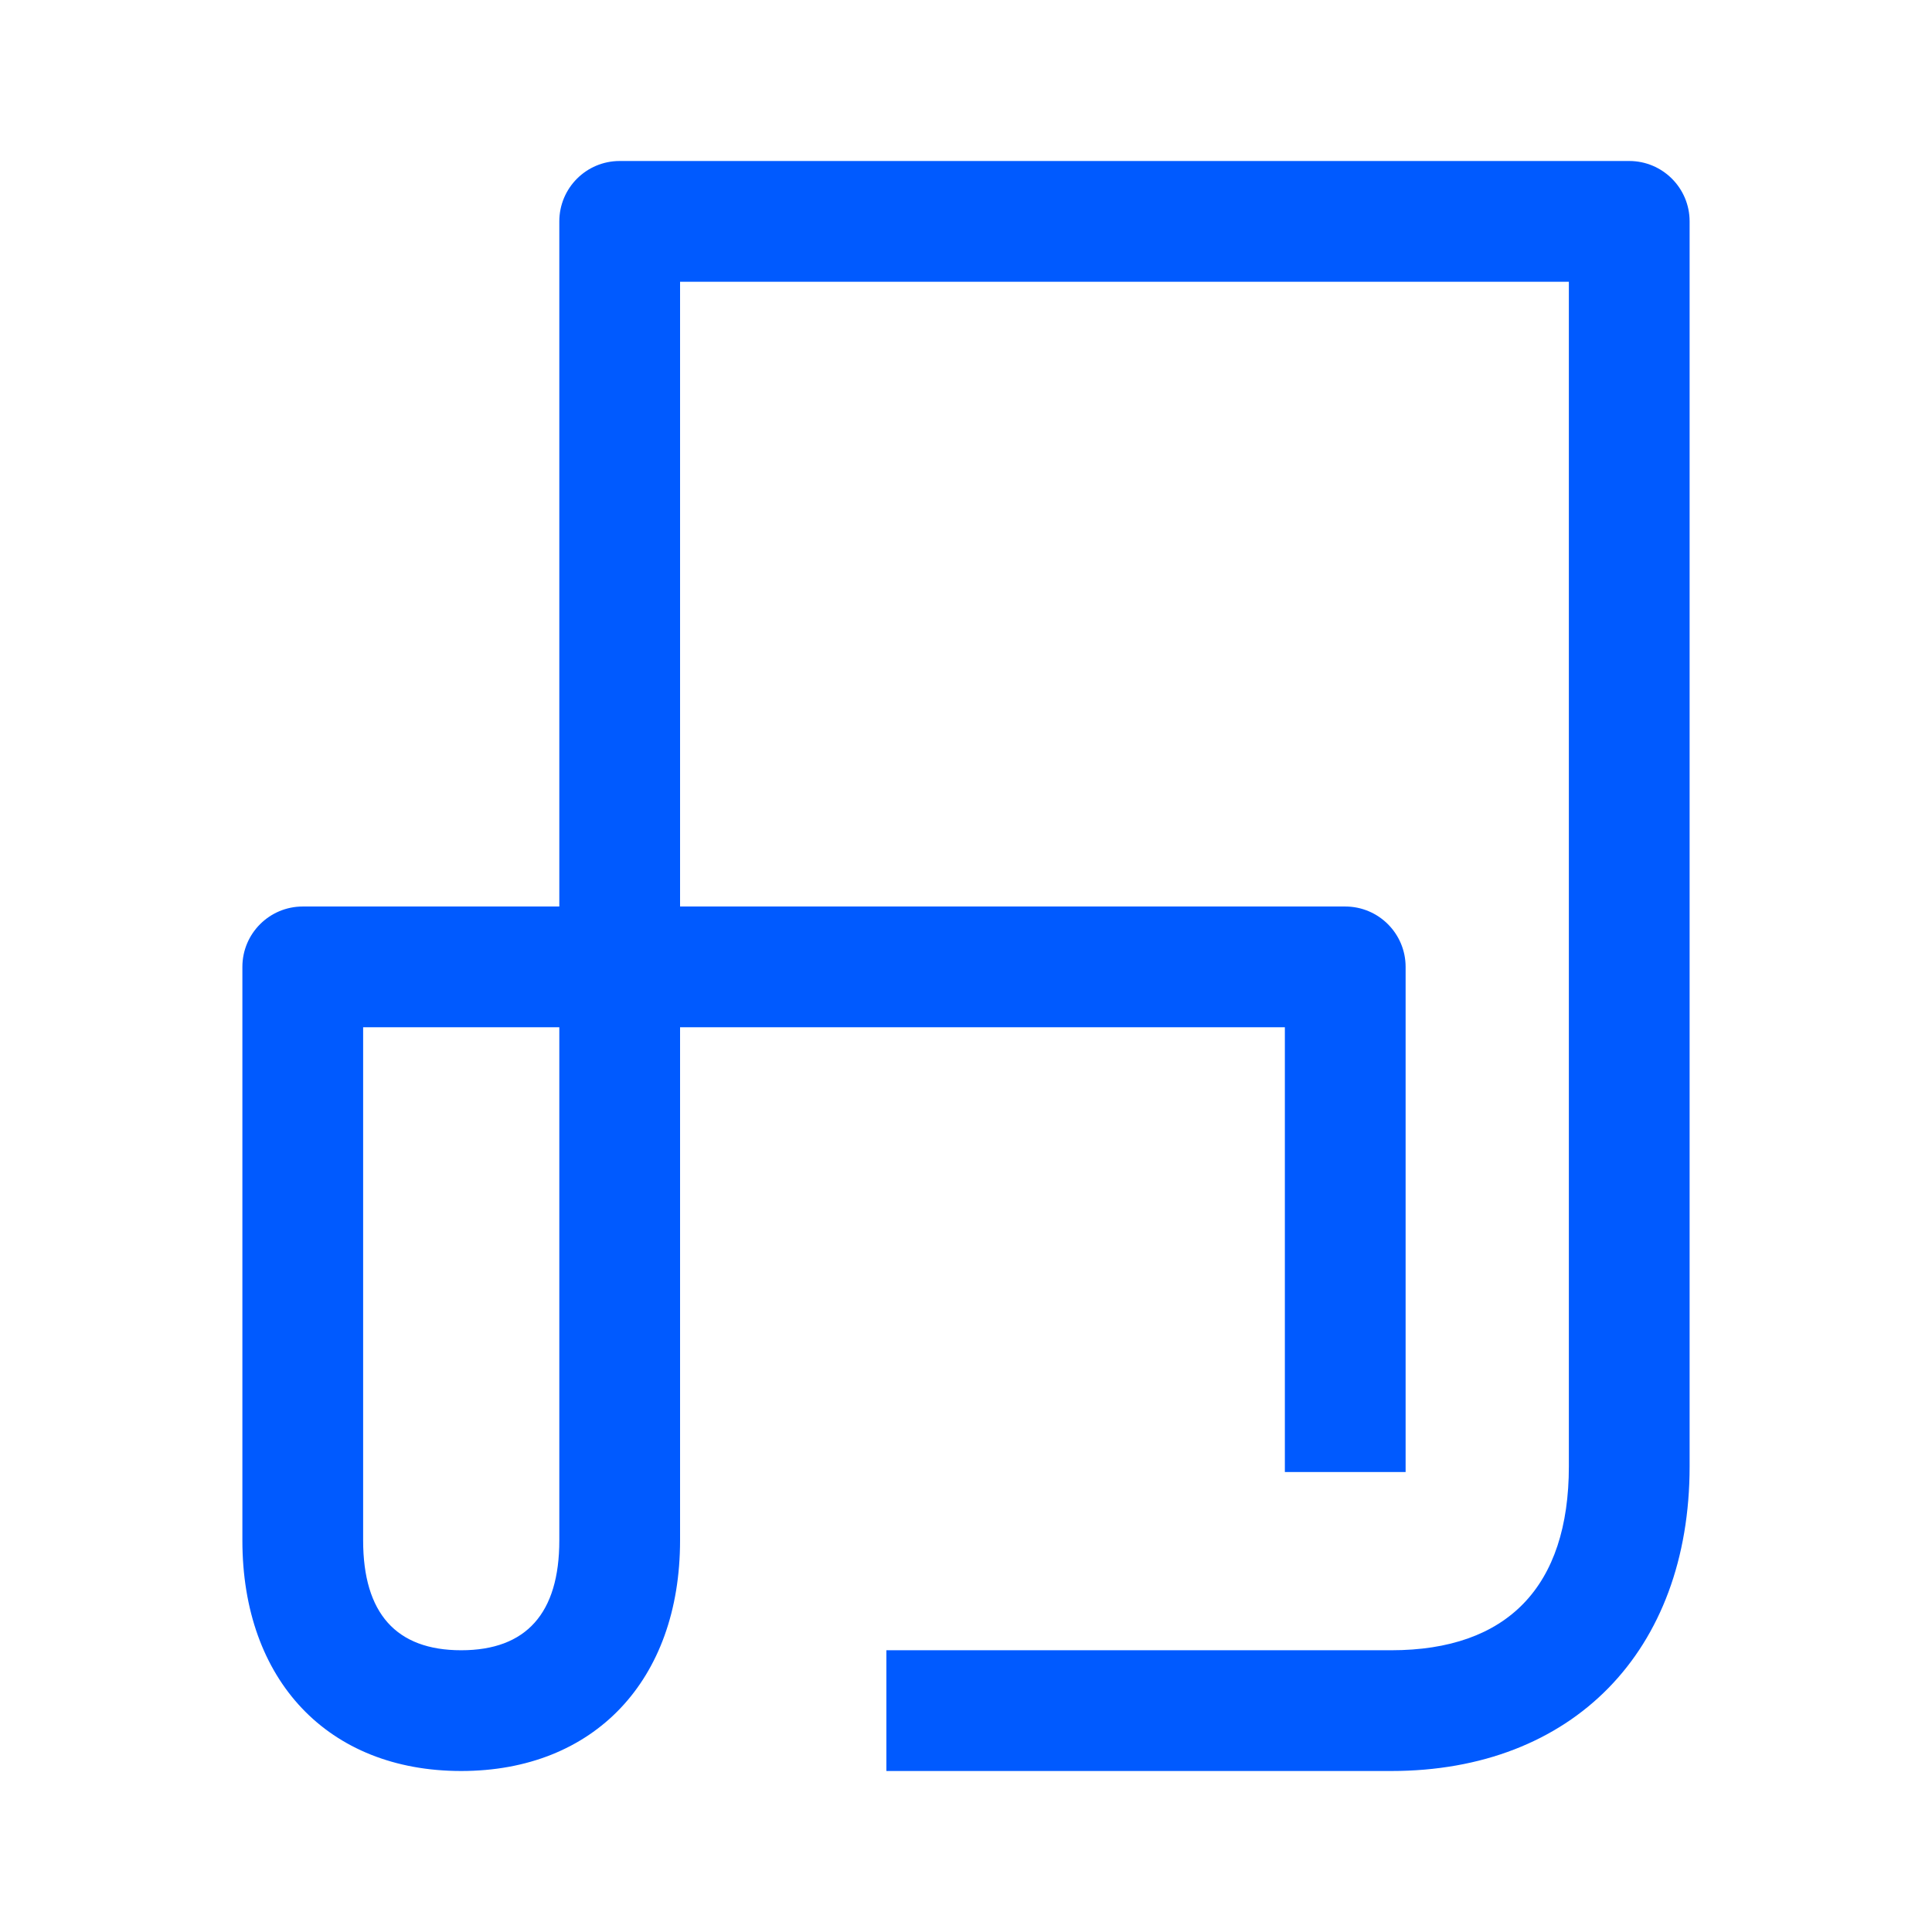 <?xml version="1.0" encoding="UTF-8"?> <svg xmlns="http://www.w3.org/2000/svg" xmlns:xlink="http://www.w3.org/1999/xlink" width="24px" height="24px" viewBox="0 0 24 24" version="1.1"><title>Group 5</title><g id="Brand-Guidelines" stroke="none" stroke-width="1" fill="none" fill-rule="evenodd"><g id="Icons-&amp;-illustrations-guidelines-v2" transform="translate(-695, -5006)"><g id="Group-5" transform="translate(695, 5006)"><path d="M2,22 L22,22 L22,2 L2,2 L2,22 Z M0,24 L24,24 L24,0 L0,0 L0,24 Z" id="Fill-1" fill="#4893FF" opacity="0"></path><path d="M4.511,12.761 L4.511,19.135 C4.511,20.041 4.921,20.5 5.729,20.5 C6.537,20.5 6.948,20.041 6.948,19.135 L6.948,12.761 L4.511,12.761 Z M17.283,22 L11.011,22 L11.011,20.5 L17.283,20.5 C18.726,20.5 19.489,19.71 19.489,18.215 L19.489,3.5 L8.448,3.5 L8.448,11.261 L16.711,11.261 C17.125,11.261 17.461,11.597 17.461,12.011 L17.461,18.286 L15.961,18.286 L15.961,12.761 L8.448,12.761 L8.448,19.135 C8.448,20.875 7.38,22 5.729,22 C4.077,22 3.011,20.875 3.011,19.135 L3.011,12.011 C3.011,11.597 3.347,11.261 3.761,11.261 L6.948,11.261 L6.948,2.75 C6.948,2.336 7.283,2 7.698,2 L20.239,2 C20.653,2 20.989,2.336 20.989,2.75 L20.989,18.215 C20.989,20.514 19.534,22 17.283,22 L17.283,22 Z" id="Fill-3" fill="#005AFF"></path></g></g></g></svg> 